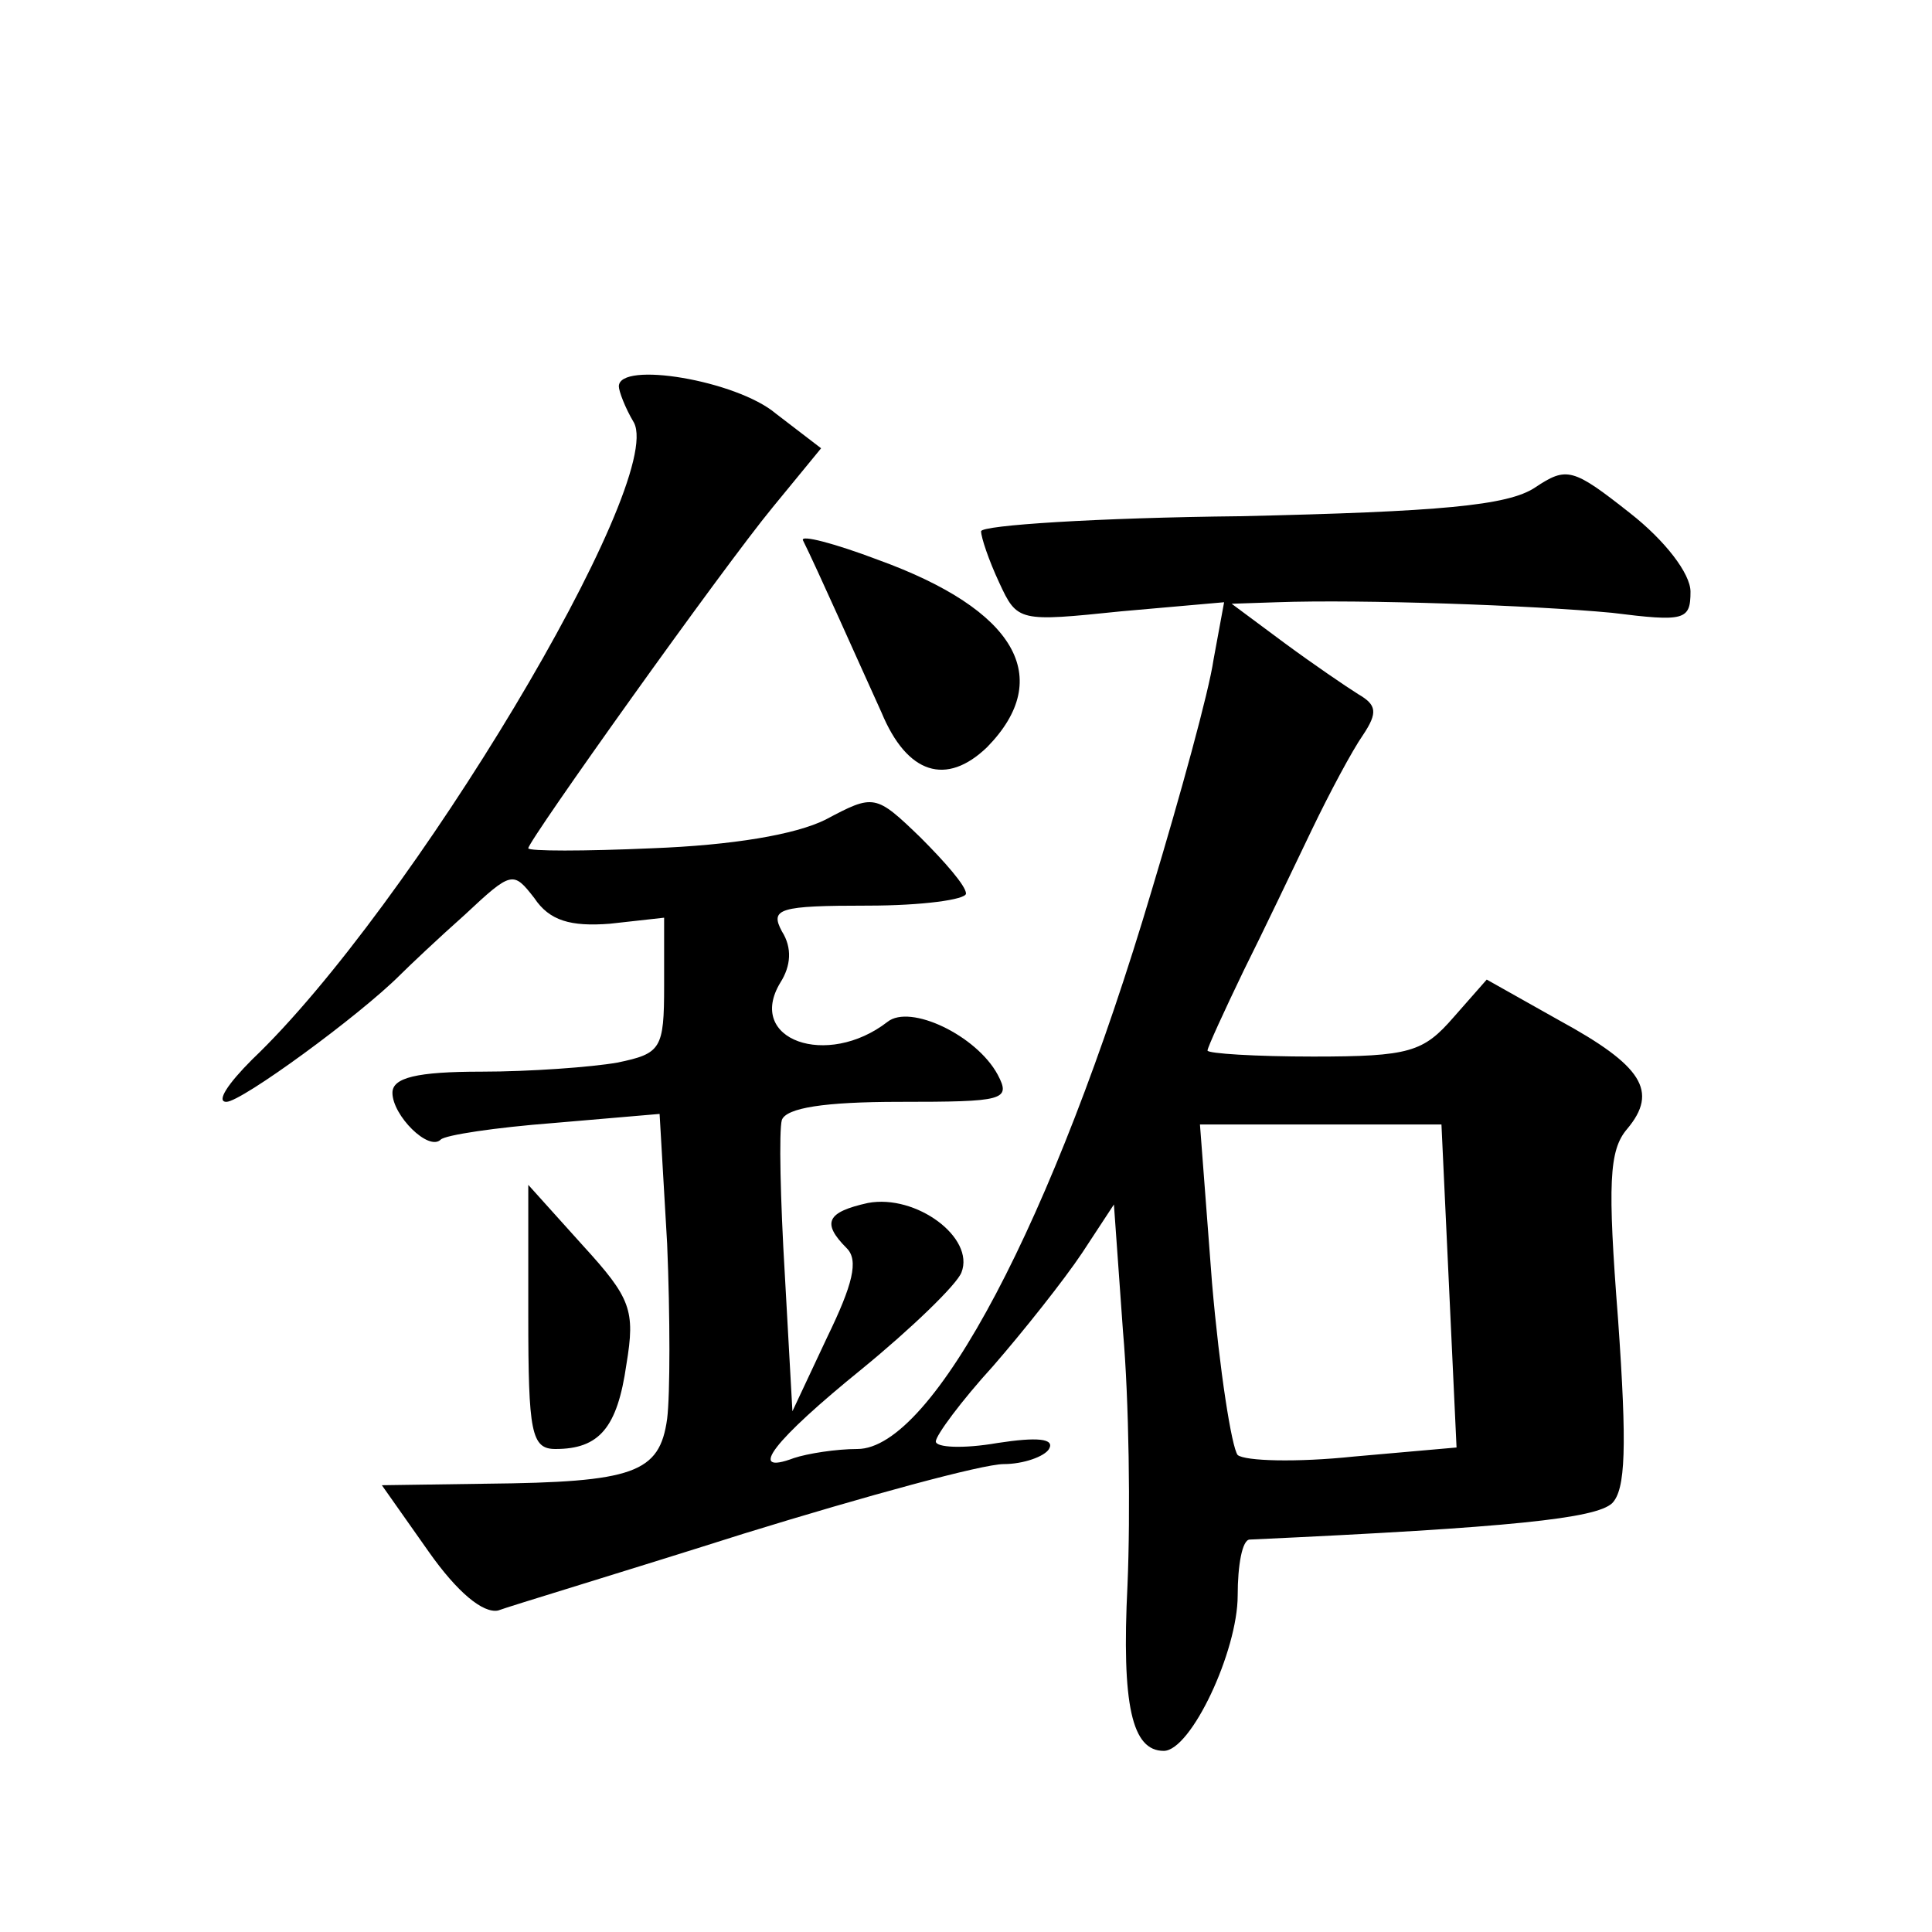 <?xml version="1.0" standalone="no"?>
<!DOCTYPE svg PUBLIC "-//W3C//DTD SVG 20010904//EN"
 "http://www.w3.org/TR/2001/REC-SVG-20010904/DTD/svg10.dtd">
<svg version="1.0" xmlns="http://www.w3.org/2000/svg"
 width="128pt" height="128pt" viewBox="0 0 128 128"
 preserveAspectRatio="xMidYMid meet">
<g transform="translate(0,128) scale(0.1,-0.1)"
fill="#0" stroke="none">
<path d="M410 1024 c0 -3 4 -14 10 -24 21 -40 -148 -322 -253 -422 -16 -16 -24
-28 -17 -28 10 0 88 57 115 84 6 6 25 24 43 40 31 29 32 29 46 11 10 -15 24 -19
50 -17 l36 4 0 -45 c0 -42 -2 -45 -31 -51 -17 -3 -58 -6 -90 -6 -43 0 -59 -4 -59
-14 0 -15 24 -39 32 -31 3 3 36 8 75 11 l70 6 5 -86 c2 -48 2 -100 0 -116 -5 -36
-22 -42 -120 -43 l-69 -1 31 -44 c19 -27 36 -41 46 -39 8 3 81 25 163 51 81 25
158 46 172 46 13 0 27 5 30 10 4 7 -8 8 -34 4 -23 -4 -41 -3 -41 1 0 4 17 27 38
50 20 23 47 57 59 75 l21 32 6 -84 c4 -45 5 -121 3 -168 -4 -80 3 -110 24 -110
18 0 49 66 49 103 0 20 3 37 8 37 174 8 229 14 240 24 9 9 10 37 4 122 -7 90 -6
112 6 126 21 25 10 42 -45 72 l-48 27 -22 -25 c-20 -23 -29 -26 -93 -26 -38 0 -70
2 -70 4 0 2 11 26 24 53 13 26 33 68 45 93 12 25 27 53 34 63 10 15 9 20 -3 27
-8 5 -30 20 -49 34 l-35 26 30 1 c56 2 169 -2 222 -7 48 -6 52 -5 52 14 0 12 -17
34 -40 52 -38 30 -42 31 -63 17 -18 -12 -63 -16 -195 -19 -95 -1 -172 -6 -172 -10
0 -4 5 -19 12 -34 12 -26 13 -26 81 -19 l68 6 -7 -38 c-3 -21 -22 -90 -41 -153
-65 -219 -145 -370 -195 -370 -14 0 -33 -3 -42 -6 -32 -12 -13 12 45 59 33 27 63
56 66 64 9 23 -30 52 -62 46 -27 -6 -31 -13 -14 -30 8 -8 4 -24 -13 -59 l-23 -49
-5 90 c-3 50 -4 96 -2 103 3 8 28 12 78 12 69 0 74 1 65 18 -14 26 -58 47 -73 35
-40 -31 -94 -12 -71 26 7 11 8 23 1 34 -8 15 -2 17 57 17 36 0 65 4 65 8 0 5 -14
21 -30 37 -30 29 -31 29 -63 12 -20 -10 -62 -17 -115 -19 -45 -2 -82 -2 -82 0 0
5 129 186 162 226 l32 39 -30 23 c-26 22 -104 35 -104 18z m550 -596 l5 -107 -68
-6 c-38 -4 -72 -3 -77 1 -4 5 -12 56 -17 114 l-8 105 80 0 80 0 5 -107z M532 922
c9 -18 37 -81 52 -114 17 -41 43 -49 70 -23 45 46 19 91 -72 124 -29 11 -52 17
-50 13z M350 408 c0 -77 2 -88 18 -88 29 0 41 14 47 56 6 36 3 44 -29 79 l-36 40
0 -87z"/>
</g>
</svg>
